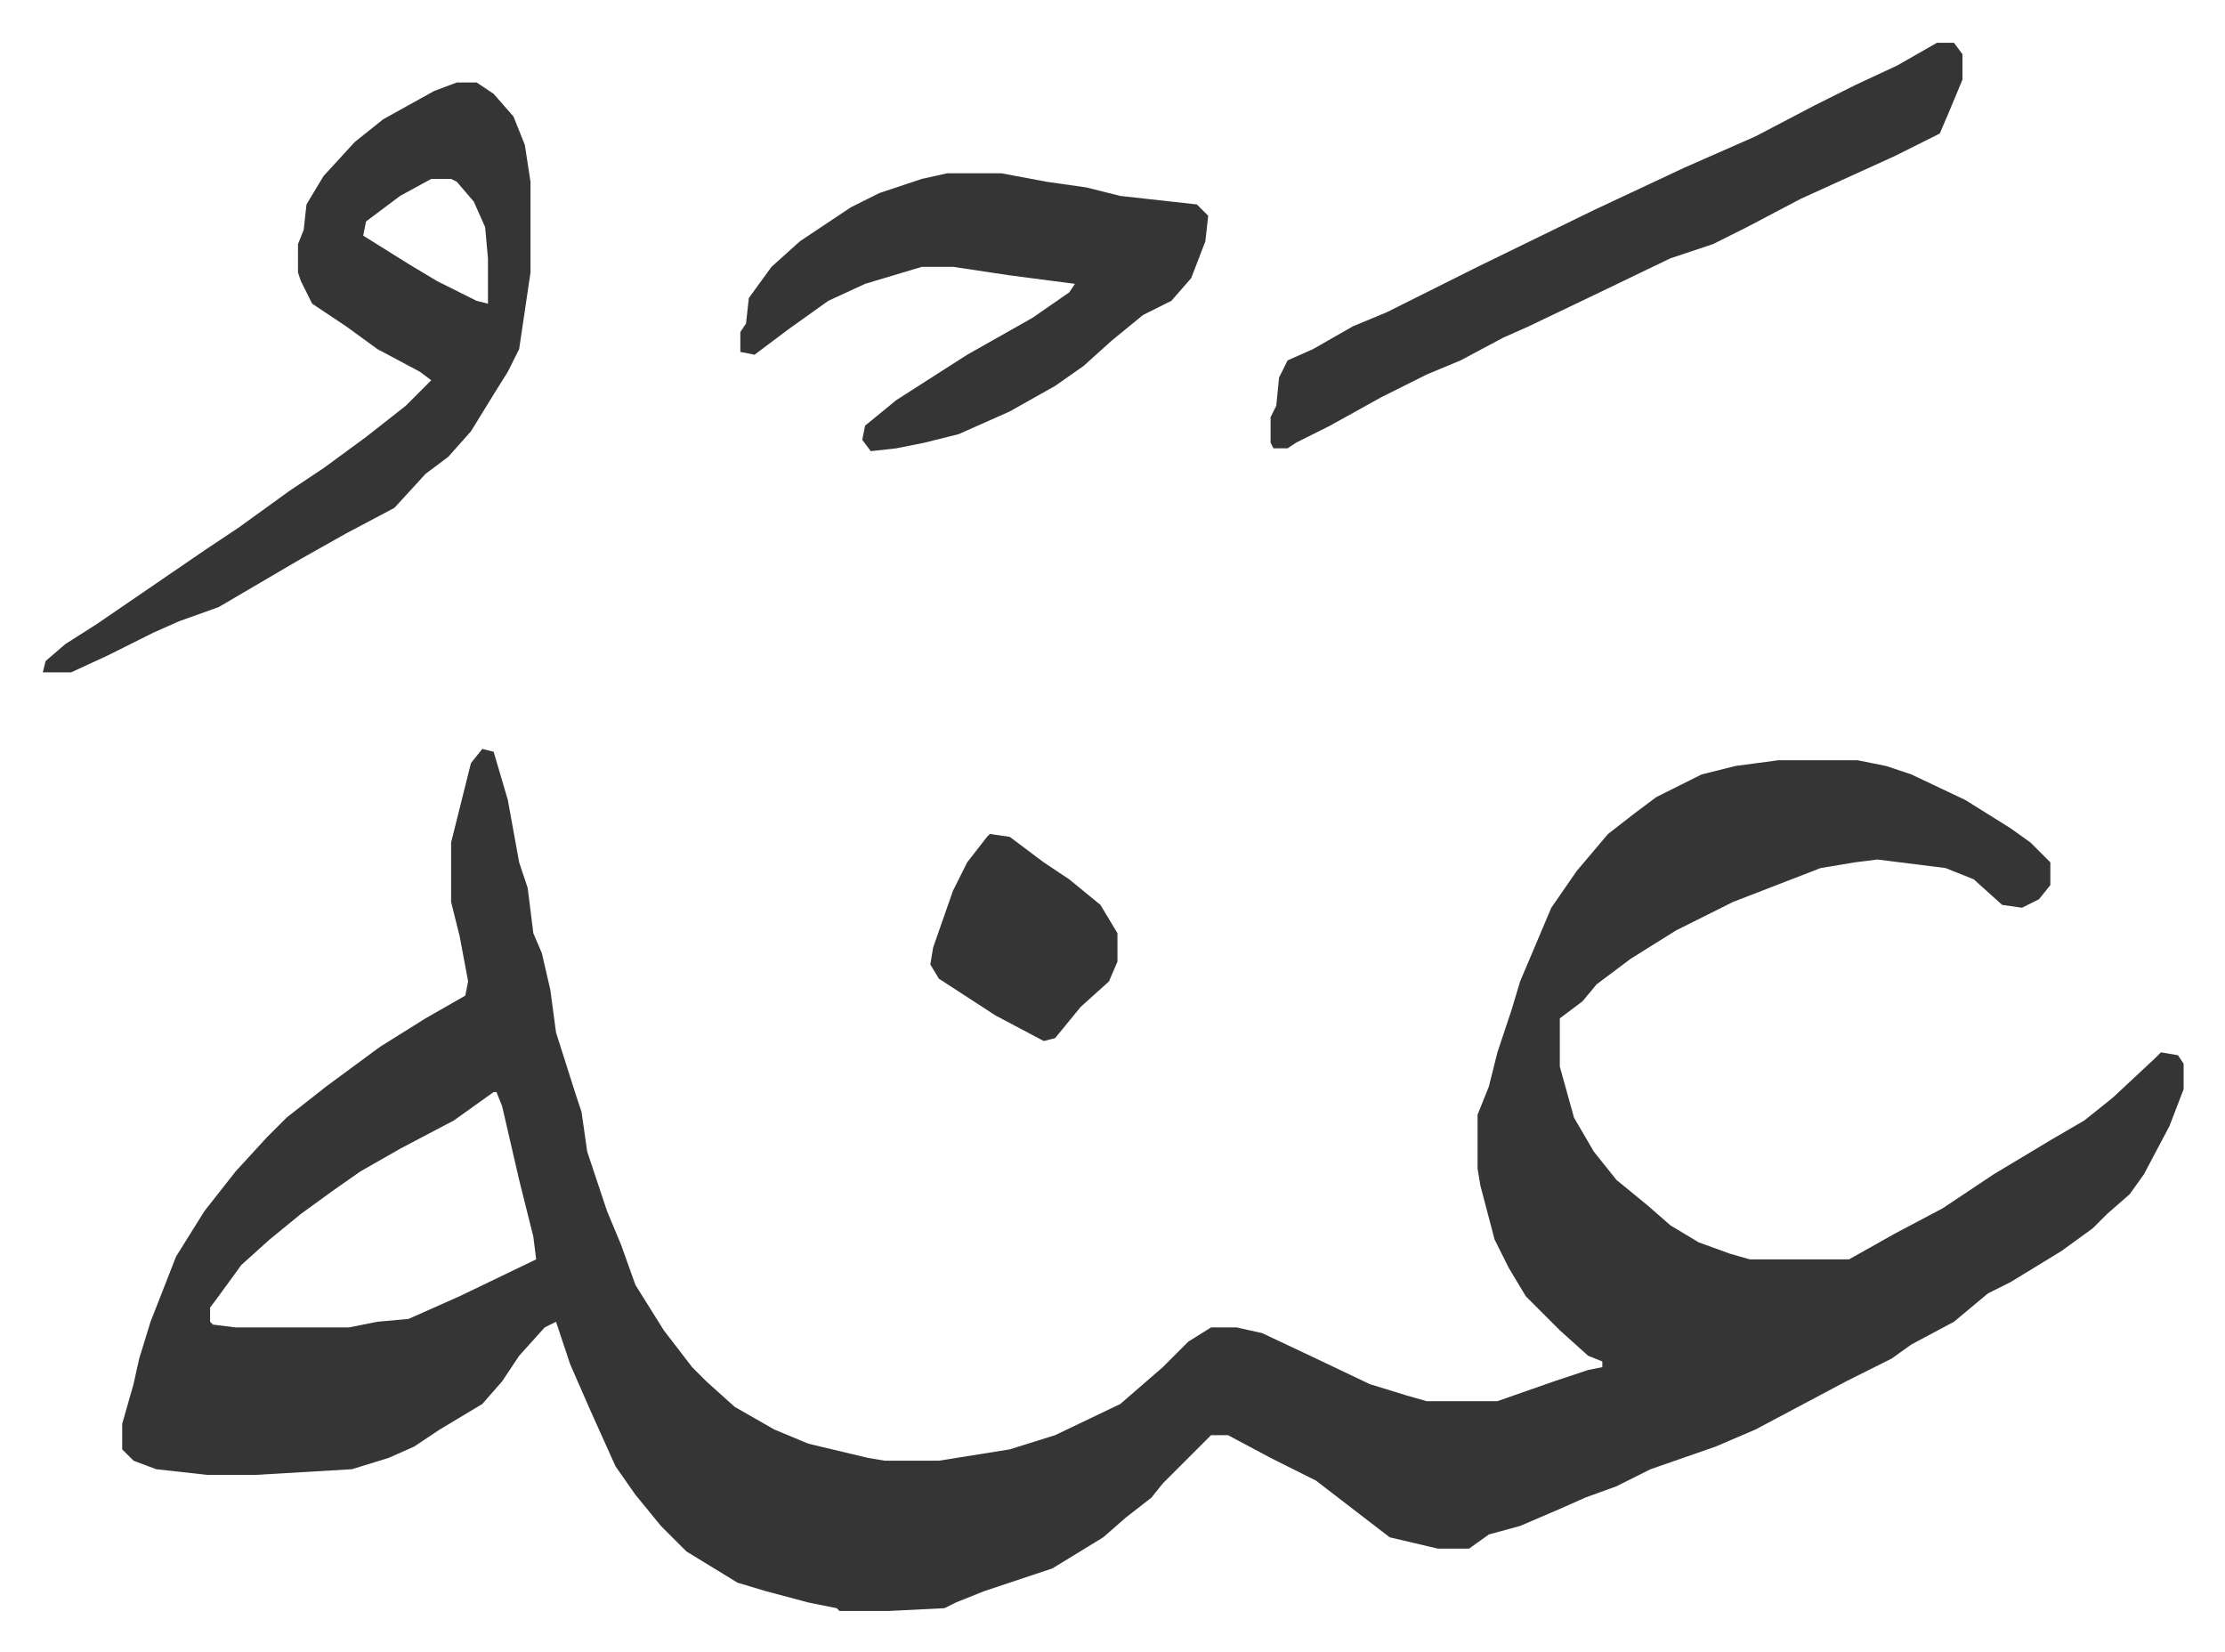 <svg xmlns="http://www.w3.org/2000/svg" role="img" viewBox="-15.09 426.91 784.68 582.68"><path fill="#353535" id="rule_normal" d="M155 691l4 1 5 17 4 22 3 9 2 16 3 7 3 13 2 15 7 22 2 6 2 14 7 21 5 12 5 14 10 16 10 13 5 5 10 9 14 8 12 5 21 5 6 1h19l25-4 16-5 23-11 15-13 9-9 8-5h9l9 2 17 8 21 10 13 4 7 2h25l20-7 12-4 5-1v-2l-5-2-10-9-5-5-7-7-6-10-5-10-5-19-1-6v-19l4-10 3-12 5-15 3-10 11-26 9-13 11-13 9-7 8-6 16-8 12-3 15-2h28l10 2 9 3 19 9 16 10 7 5 5 5 2 2v8l-4 5-6 3-7-1-10-9-10-4-24-3-8 1-12 2-31 12-20 10-16 10-12 9-5 6-8 6v17l5 18 7 12 8 10 11 9 8 7 10 6 11 4 7 2h35l16-9 17-9 18-12 20-12 12-7 10-8 15-14 2-2 6 1 2 3v9l-5 13-9 17-5 7-8 7-5 5-11 8-18 11-8 4-12 10-15 8-7 5-16 8-32 17-14 6-23 8-12 6-11 4-9 4-14 6-11 3-7 5h-11l-17-4-13-10-13-10-16-8-15-8h-6l-17 17-4 5-9 7-8 7-18 11-24 8-10 4-4 2-20 1h-17l-1-1-10-2-15-4-10-3-18-11-9-9-9-11-7-10-9-20-7-16-5-15-4 2-9 10-6 9-7 8-15 9-9 6-9 4-13 4-34 2H58l-18-2-8-3-4-4v-9l4-14 2-9 4-13 9-23 10-16 11-14 11-12 7-7 14-11 19-14 16-10 14-8 1-5-3-16-3-12v-21l7-28zm4 121l-14 10-19 10-14 8-10 7-11 8-11 9-10 9-8 11-3 4v5l1 1 8 1h40l10-2 11-1 18-8 27-13-1-8-5-20-6-26-2-5zm-13-356h7l6 4 7 8 4 10 2 13v32l-4 27-4 8-5 8-8 13-8 9-8 6-11 12-17 9-16 9-29 17-14 5-9 4-16 8-13 6H0l1-4 7-6 11-7 19-13 19-13 12-8 18-13 12-8 15-11 14-11 9-9-4-3-15-8-11-8-12-8-4-8-1-3v-10l2-5 1-9 6-10 11-12 10-8 18-10zm-9 34l-11 6-12 9-1 5 16 10 10 6 14 7 4 1v-16l-1-11-4-9-6-7-2-1zm182-2h19l16 3 14 2 12 3 27 3 4 4-1 9-5 13-7 8-10 5-11 9-10 9-10 7-16 9-18 8-12 3-10 2-9 1-3-4 1-5 11-9 25-16 23-13 13-9 2-3-23-3-20-3h-11l-20 6-13 6-14 10-12 9-5-1v-7l2-3 1-9 8-11 10-9 18-12 10-5 15-5zm349-46h6l3 4v9l-5 12-3 7-16 8-33 15-19 10-12 6-15 5-27 13-23 11-9 4-15 8-12 5-16 8-18 10-12 6-3 2h-5l-1-2v-9l2-4 1-10 3-6 9-4 14-8 12-5 16-8 16-8 41-20 32-15 25-11 21-11 14-7 15-7z"/><path fill="#353535" id="rule_normal" d="M334 721l7 1 12 9 9 6 11 9 6 10v10l-3 7-10 9-9 11-4 1-17-9-20-13-3-5 1-6 7-20 5-10 7-9z"/></svg>
